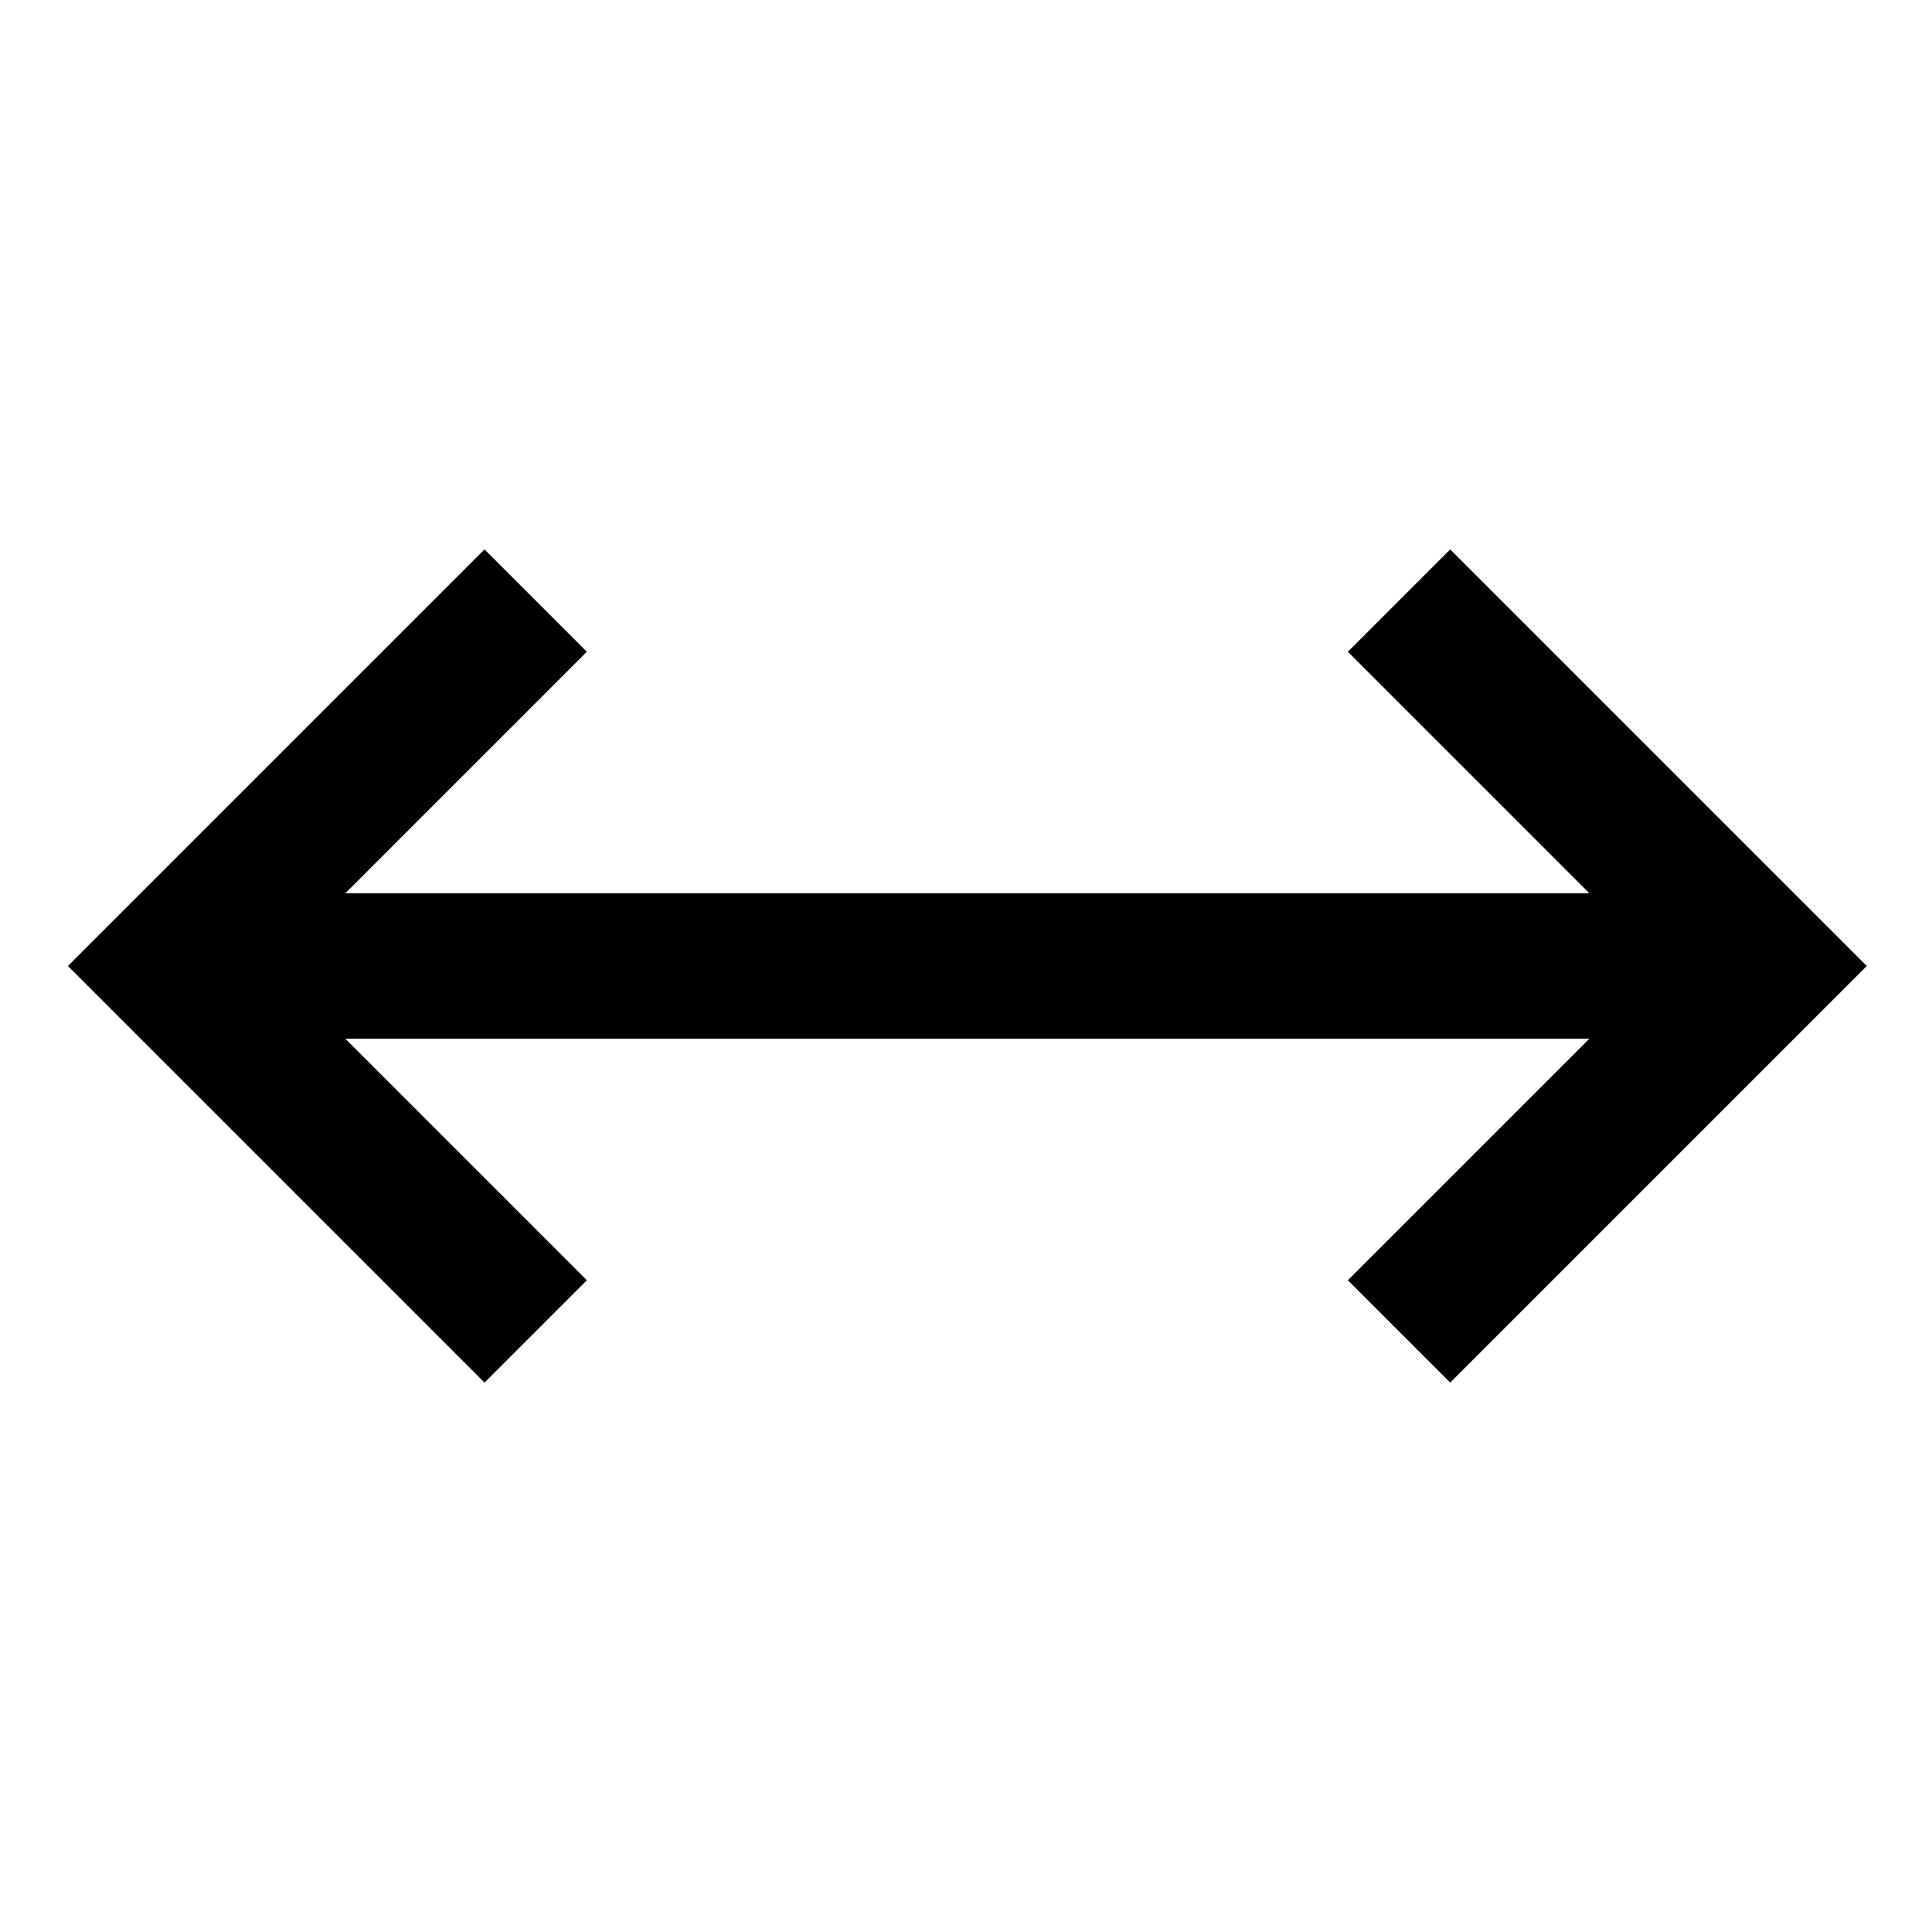 <svg xmlns="http://www.w3.org/2000/svg" viewBox="0 0 640 640"><!--! Font Awesome Pro 7.1.0 by @fontawesome - https://fontawesome.com License - https://fontawesome.com/license (Commercial License) Copyright 2025 Fonticons, Inc. --><path fill="currentColor" d="M601.4 337L618.4 320L601.4 303L497.4 199L480.4 182L446.5 215.9C450.1 219.5 476.8 246.2 526.5 295.9L114.4 295.9C164.1 246.2 190.8 219.5 194.4 215.9L160.5 182L143.5 199L39.5 303L22.5 320L39.5 337L143.5 441L160.5 458L194.4 424.1C190.8 420.5 164.1 393.8 114.4 344.1L526.5 344.1C476.8 393.8 450.1 420.5 446.5 424.1L480.4 458L497.4 441L601.4 337z"/></svg>